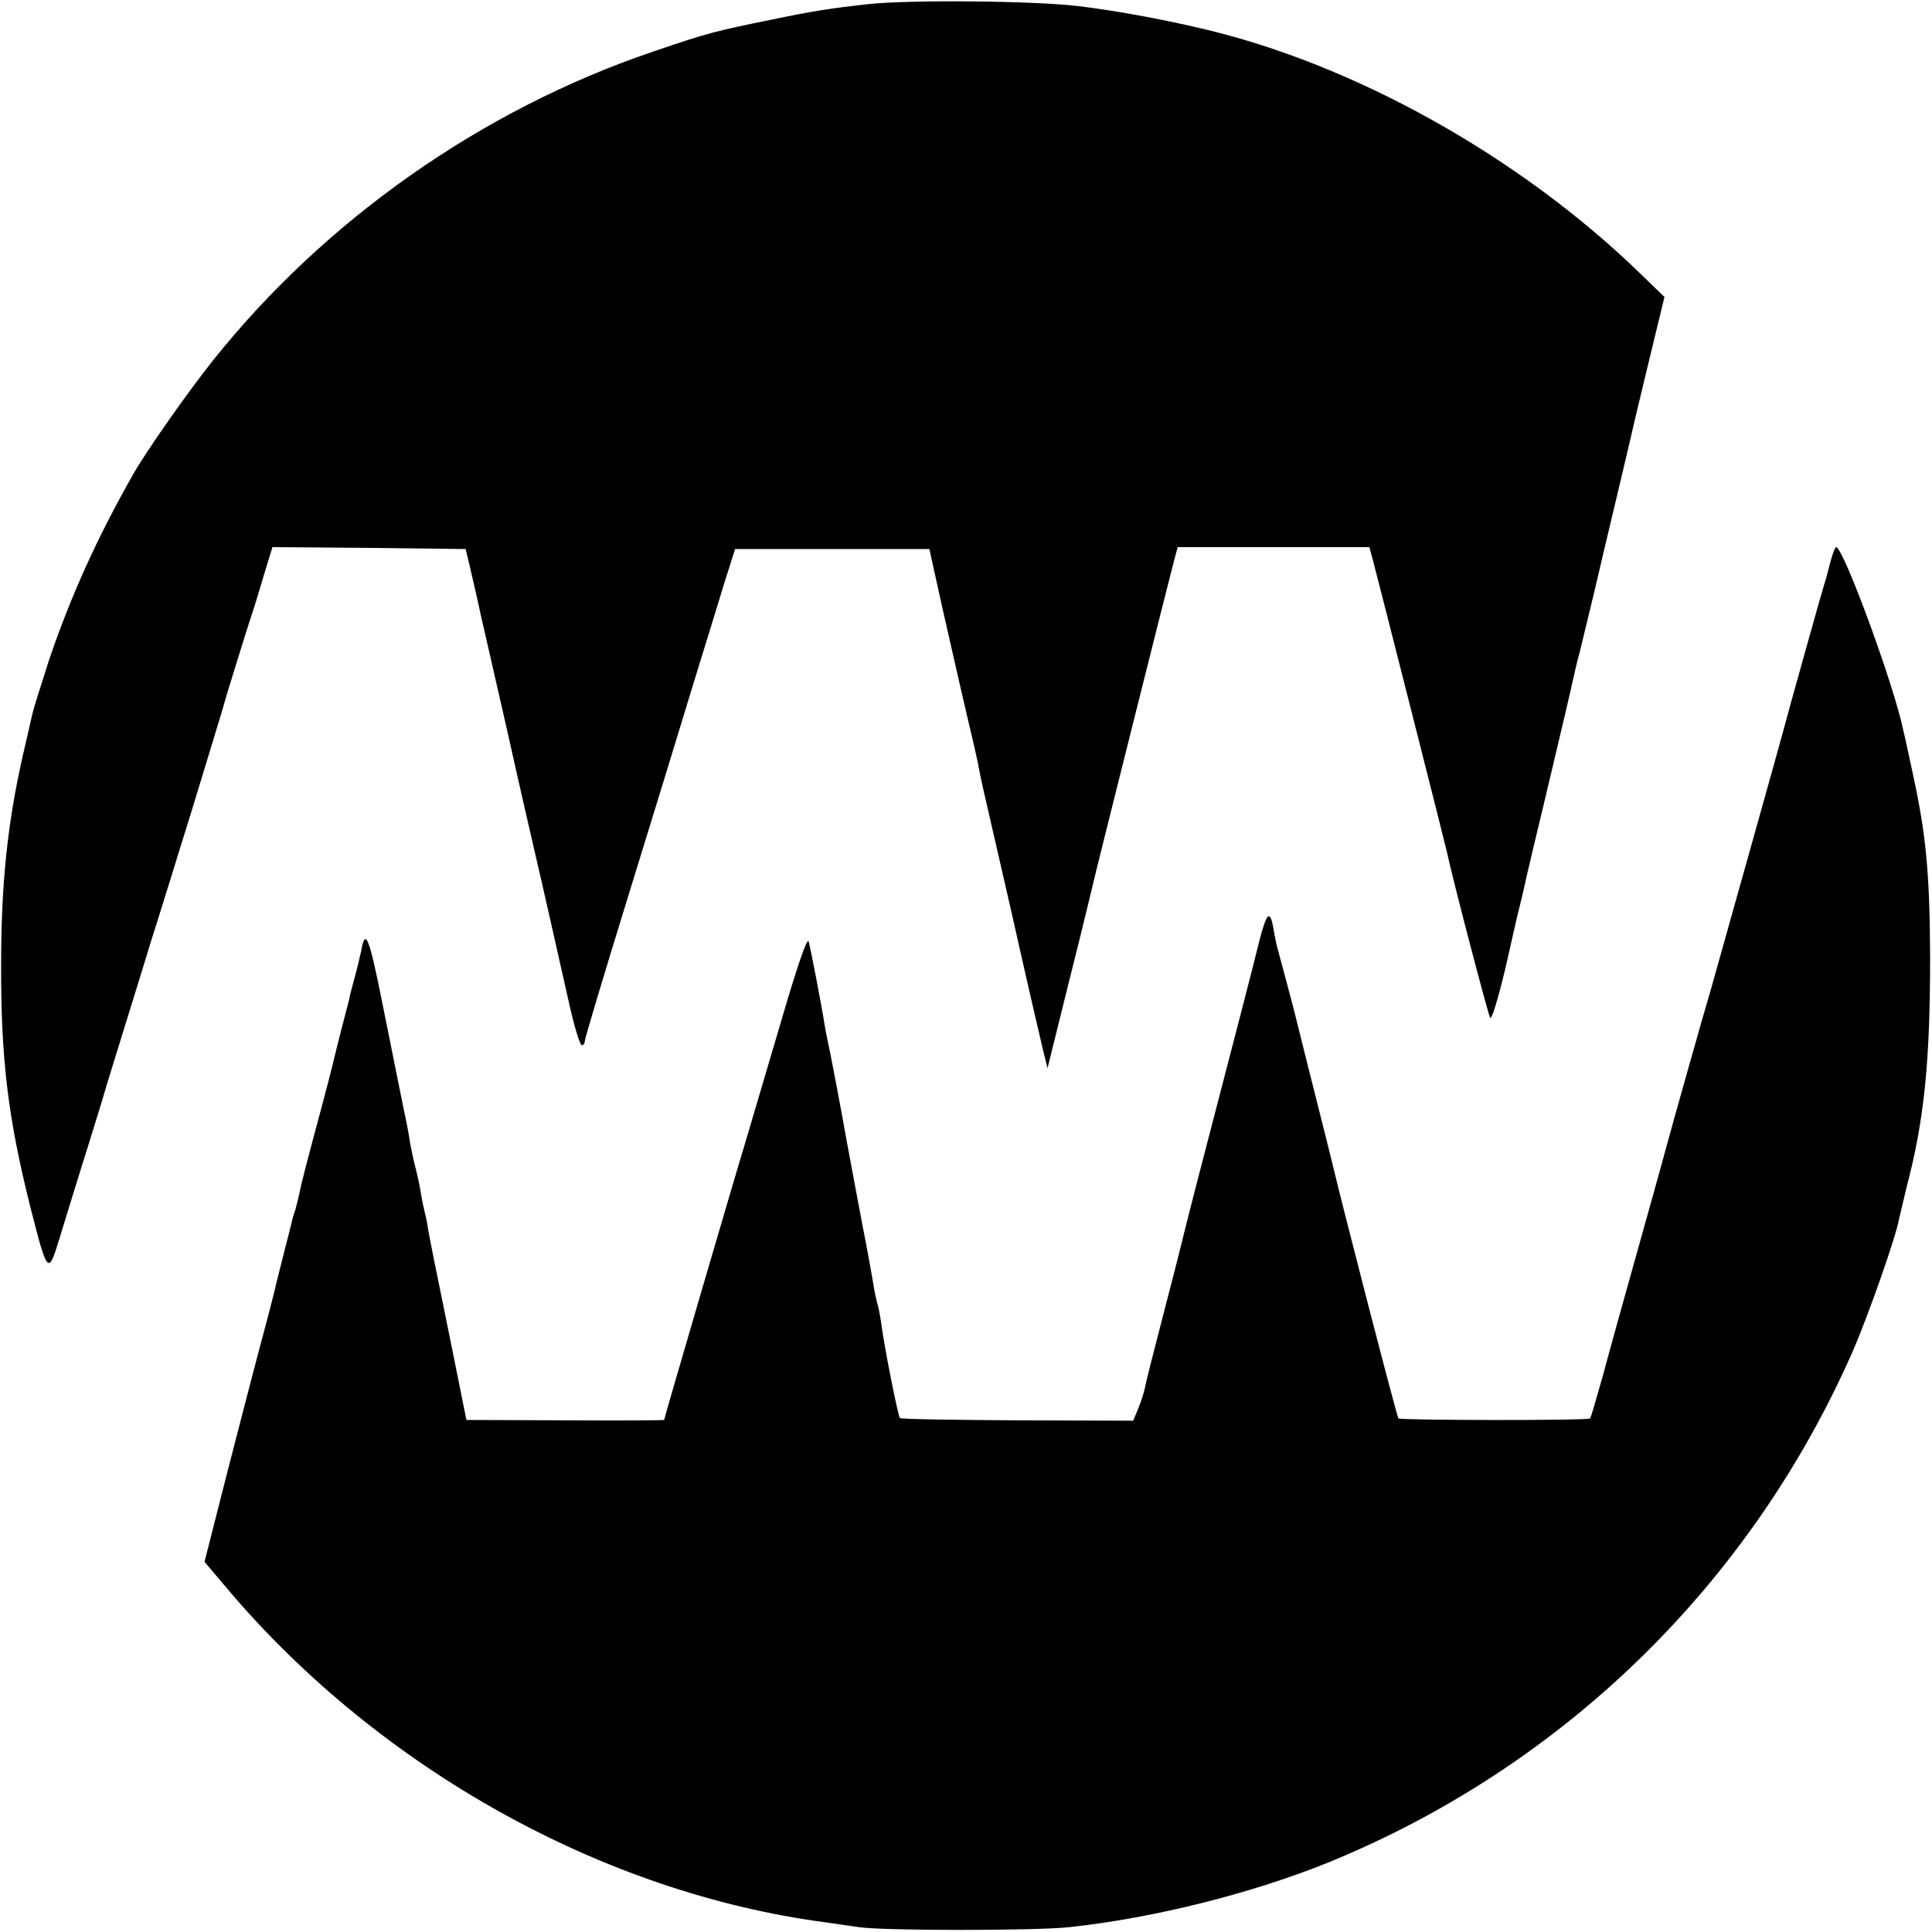 <?xml version="1.0" standalone="no"?>
<!DOCTYPE svg PUBLIC "-//W3C//DTD SVG 20010904//EN"
 "http://www.w3.org/TR/2001/REC-SVG-20010904/DTD/svg10.dtd">
<svg version="1.0" xmlns="http://www.w3.org/2000/svg"
 width="512pt" height="512pt" viewBox="0 0 512 512"
 preserveAspectRatio="xMidYMid meet">
<g transform="translate(0,512) scale(0.1,-0.1)"
fill="#000000" stroke="none">
<path d="M2300 5109 c-98 -11 -145 -18 -255 -41 -148 -30 -172 -36 -315 -85
-454 -154 -870 -447 -1167 -820 -69 -87 -174 -237 -209 -298 -98 -172 -168
-329 -224 -494 -21 -65 -41 -129 -44 -142 -3 -13 -14 -62 -25 -109 -41 -180
-58 -342 -58 -555 -1 -254 19 -412 79 -650 44 -172 46 -174 75 -79 13 43 37
120 52 169 16 50 42 135 59 190 16 55 49 161 72 235 23 74 50 162 60 195 11
33 58 186 106 340 47 154 87 285 88 290 3 13 65 213 76 245 5 14 18 58 30 98
l22 72 256 -2 256 -3 12 -50 c6 -27 19 -81 27 -120 9 -38 41 -180 72 -315 30
-135 64 -283 75 -330 22 -94 55 -242 90 -397 13 -57 27 -103 32 -103 4 0 8 5
8 12 0 6 52 180 116 387 64 207 140 455 169 551 30 96 67 218 83 270 l30 95
257 0 258 0 33 -150 c19 -82 47 -208 64 -280 17 -71 33 -141 35 -155 6 -31 0
-6 85 -375 38 -170 76 -334 83 -363 l13 -53 59 238 c33 131 60 243 61 248 3
16 204 817 215 858 l10 37 254 0 254 0 10 -37 c19 -72 193 -758 196 -773 12
-59 108 -427 114 -437 4 -7 21 50 40 129 18 79 34 151 37 161 11 44 15 64 20
86 3 13 25 107 50 210 24 102 54 227 65 276 11 50 22 97 25 105 6 25 25 104
29 120 2 8 20 83 39 165 20 83 45 190 57 240 11 49 38 163 60 253 l40 165 -63
61 c-320 311 -760 557 -1166 651 -110 26 -234 48 -326 59 -118 14 -447 17
-556 5z"/>
<path d="M4850 3628 c-6 -24 -13 -50 -16 -58 -5 -15 -103 -365 -109 -390 -5
-20 -171 -611 -189 -675 -20 -67 -106 -372 -116 -410 -4 -16 -38 -138 -75
-270 -37 -132 -81 -289 -97 -350 -17 -60 -32 -112 -34 -114 -5 -6 -503 -5
-508 0 -4 3 -152 577 -171 659 -2 8 -24 98 -50 200 -26 102 -48 192 -50 200
-4 18 -45 171 -49 185 -2 6 -7 29 -11 53 -9 53 -18 45 -38 -33 -14 -58 -69
-270 -164 -635 -25 -96 -46 -182 -48 -190 -2 -8 -22 -87 -45 -175 -23 -88 -44
-171 -46 -184 -3 -13 -11 -38 -18 -55 l-13 -31 -307 1 c-169 1 -309 3 -311 6
-5 4 -41 185 -50 253 -3 22 -8 46 -11 54 -2 8 -7 30 -10 50 -3 20 -12 68 -19
106 -8 39 -30 158 -50 265 -19 107 -40 215 -45 240 -5 25 -12 56 -14 70 -10
63 -38 207 -43 225 -4 12 -31 -68 -74 -215 -38 -129 -80 -271 -93 -315 -30
-98 -216 -734 -216 -738 0 -1 -118 -2 -262 -1 l-262 1 -38 189 c-56 274 -58
286 -64 319 -2 17 -7 37 -9 45 -2 8 -7 31 -10 50 -3 19 -10 51 -15 70 -5 19
-11 49 -14 65 -2 17 -9 53 -15 80 -14 68 -15 75 -58 288 -35 175 -45 200 -56
136 -3 -13 -10 -44 -17 -69 -7 -25 -14 -52 -15 -60 -2 -8 -11 -43 -20 -77 -9
-35 -18 -71 -20 -80 -2 -10 -22 -88 -45 -173 -23 -85 -44 -166 -46 -180 -3
-14 -8 -34 -11 -45 -4 -11 -8 -24 -9 -30 -1 -5 -12 -48 -24 -95 -12 -47 -23
-92 -25 -101 -2 -9 -17 -67 -34 -130 -17 -63 -57 -218 -90 -346 l-59 -232 66
-78 c401 -471 990 -799 1577 -877 22 -3 63 -9 90 -13 66 -10 471 -10 560 0
224 24 485 90 687 172 623 255 1117 738 1388 1354 40 92 115 304 123 352 3 13
12 51 20 84 47 179 62 334 62 610 -1 224 -11 326 -47 490 -11 50 -21 99 -24
109 -24 119 -159 486 -178 486 -3 0 -10 -19 -16 -42z"/>
</g>
</svg>

